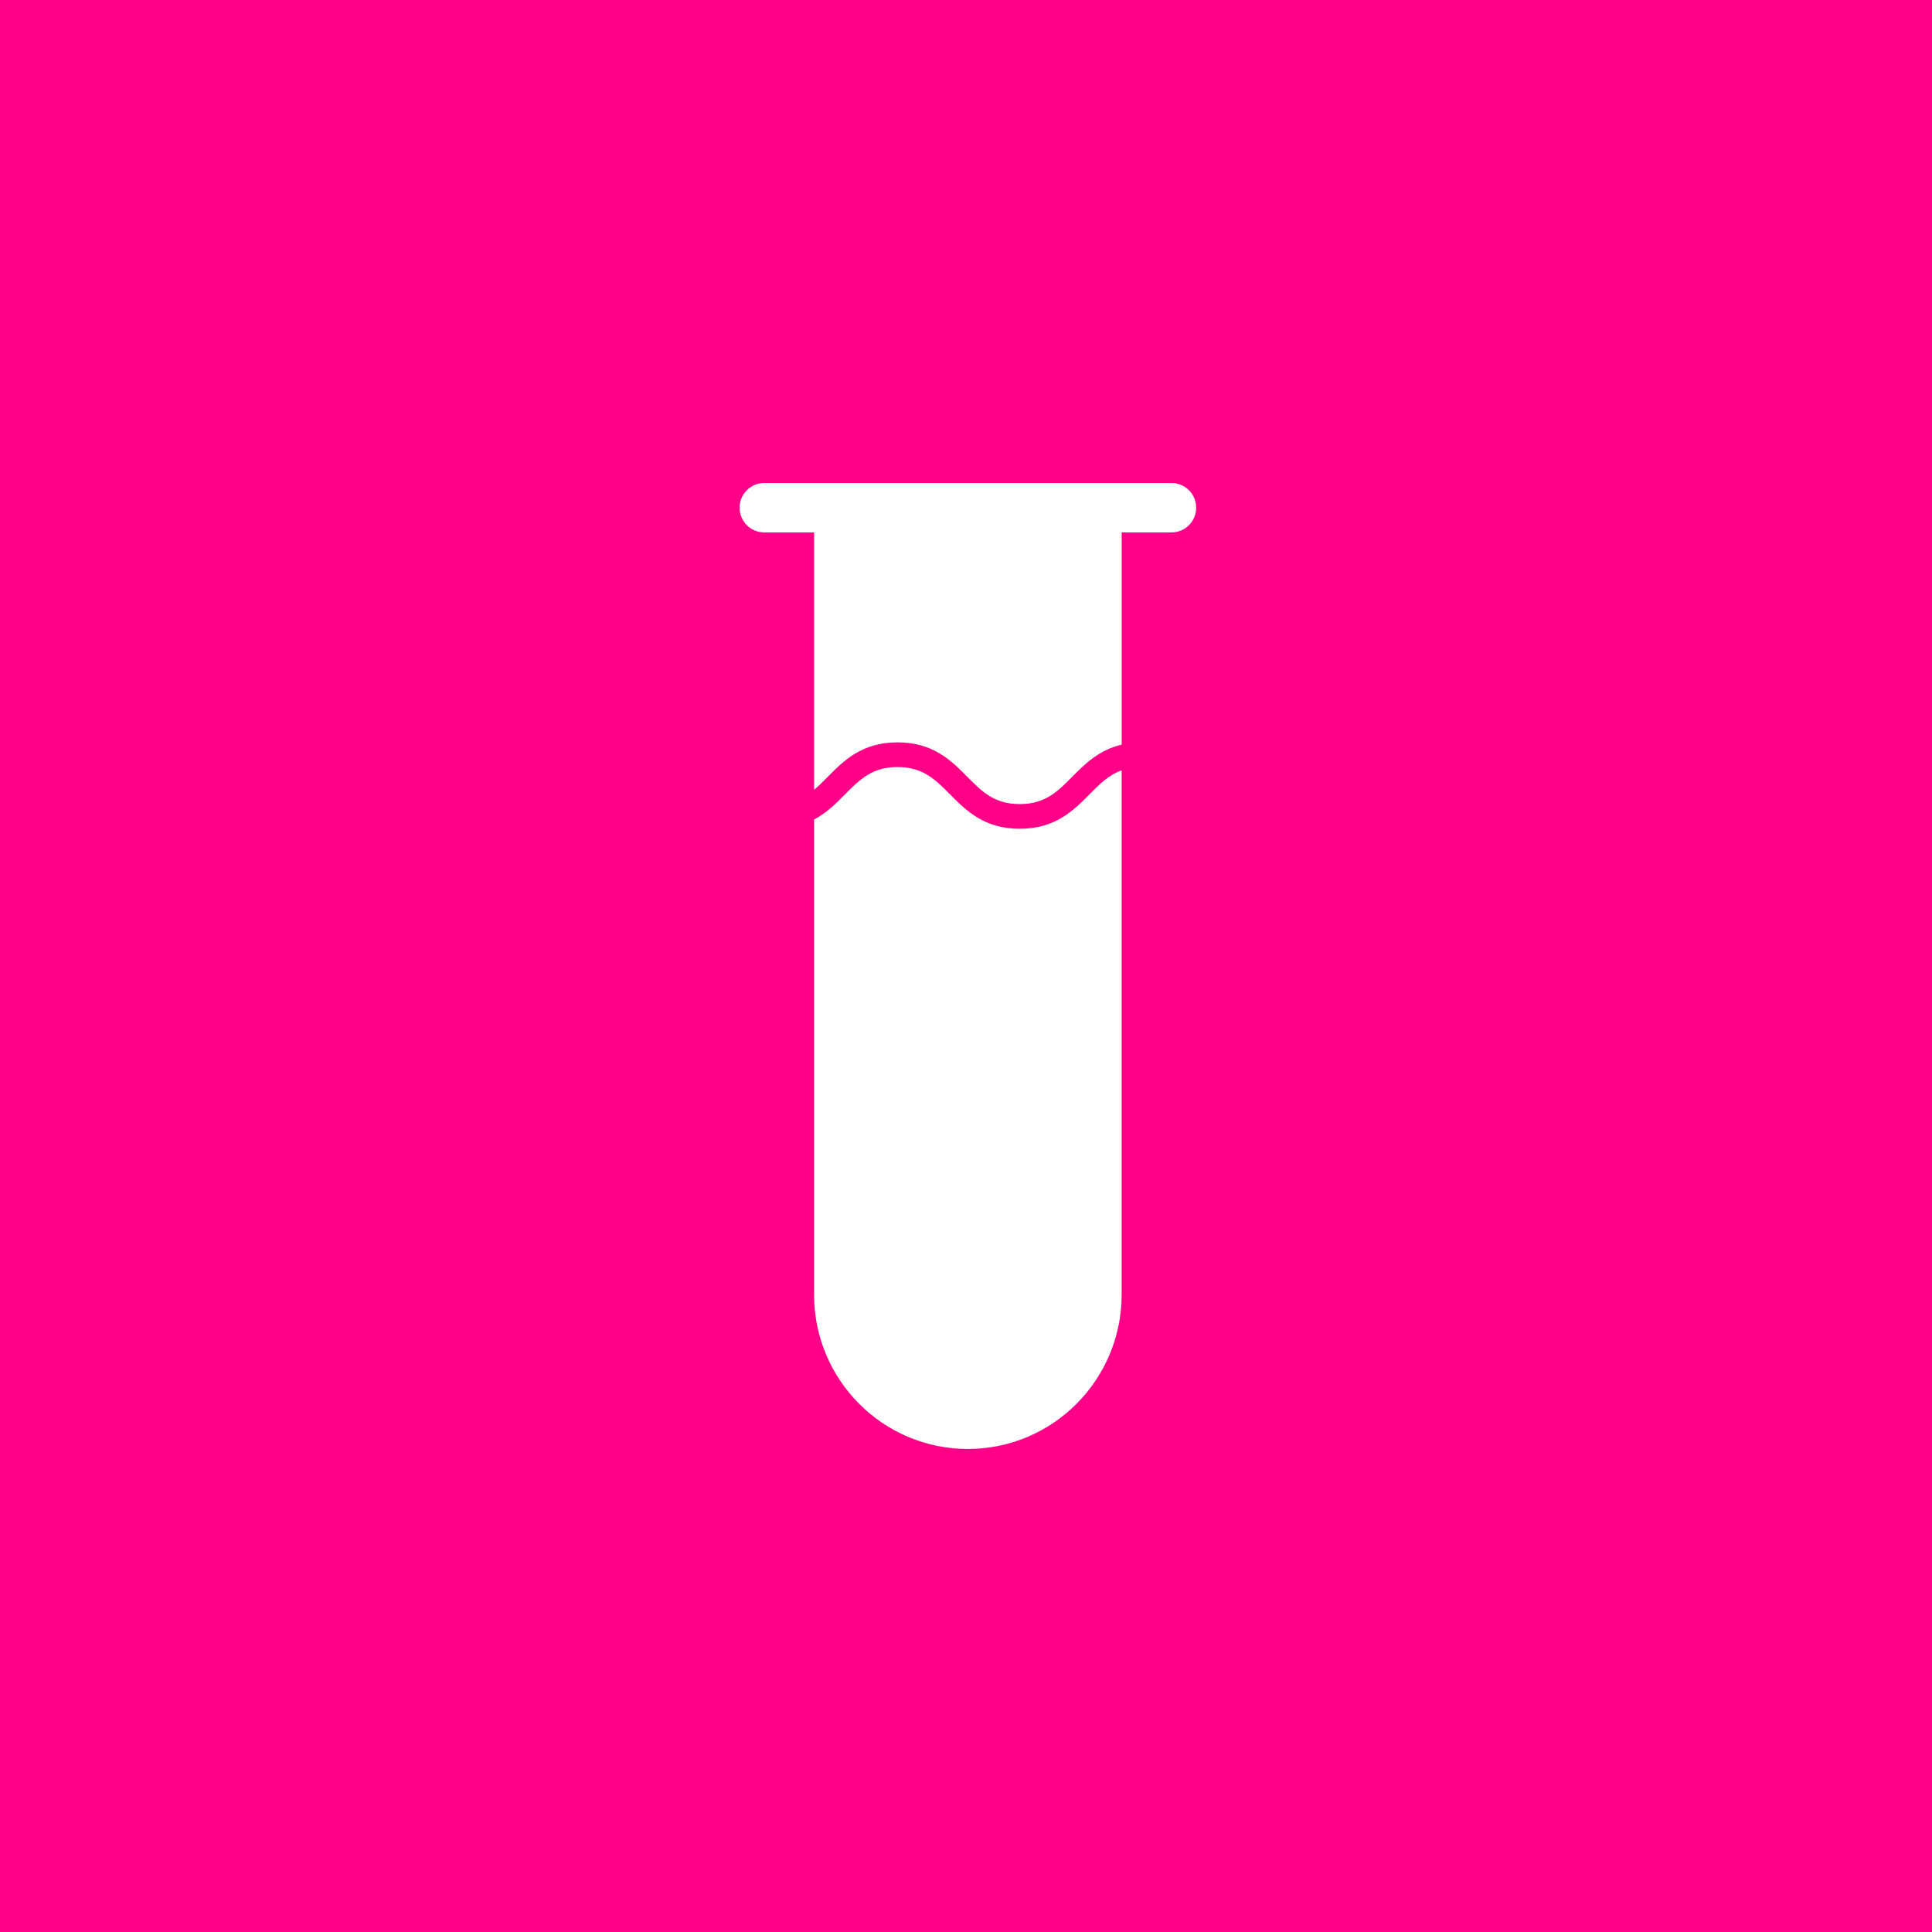 <svg width="512" height="512" viewBox="0 0 512 512" fill="none" xmlns="http://www.w3.org/2000/svg">
<rect width="512" height="512" fill="#FF0087"/>
<g clip-path="url(#clip0_733_465)">
<path d="M237.857 203.271C244.599 203.271 247.908 206.616 251.739 210.486C255.978 214.773 260.796 219.633 270.243 219.633C279.691 219.633 284.5 214.773 288.747 210.486H288.739C291.388 207.811 293.793 205.389 297.249 204.146V343.084C297.249 365.673 278.998 383.992 256.492 383.992C233.986 383.992 215.734 365.673 215.734 343.084V217.195C219.109 215.395 221.636 212.851 223.976 210.486C227.807 206.617 231.116 203.271 237.857 203.271ZM310.479 128C314.081 128 317 130.929 317 134.545C317 138.161 314.081 141.091 310.479 141.091H297.257V197.339C291.192 198.763 287.475 202.493 284.125 205.88C280.294 209.75 276.984 213.096 270.243 213.096C263.502 213.096 260.192 209.75 256.361 205.88C252.123 201.593 247.313 196.733 237.857 196.733C228.402 196.733 223.6 201.593 219.354 205.88C218.139 207.107 216.974 208.277 215.743 209.308V141.091H202.521C198.919 141.091 196 138.161 196 134.545C196 130.929 198.919 128 202.521 128H310.479Z" fill="white"/>
</g>
<defs>
<clipPath id="clip0_733_465">
<rect width="121" height="256" fill="white" transform="translate(196 128)"/>
</clipPath>
</defs>
</svg>
